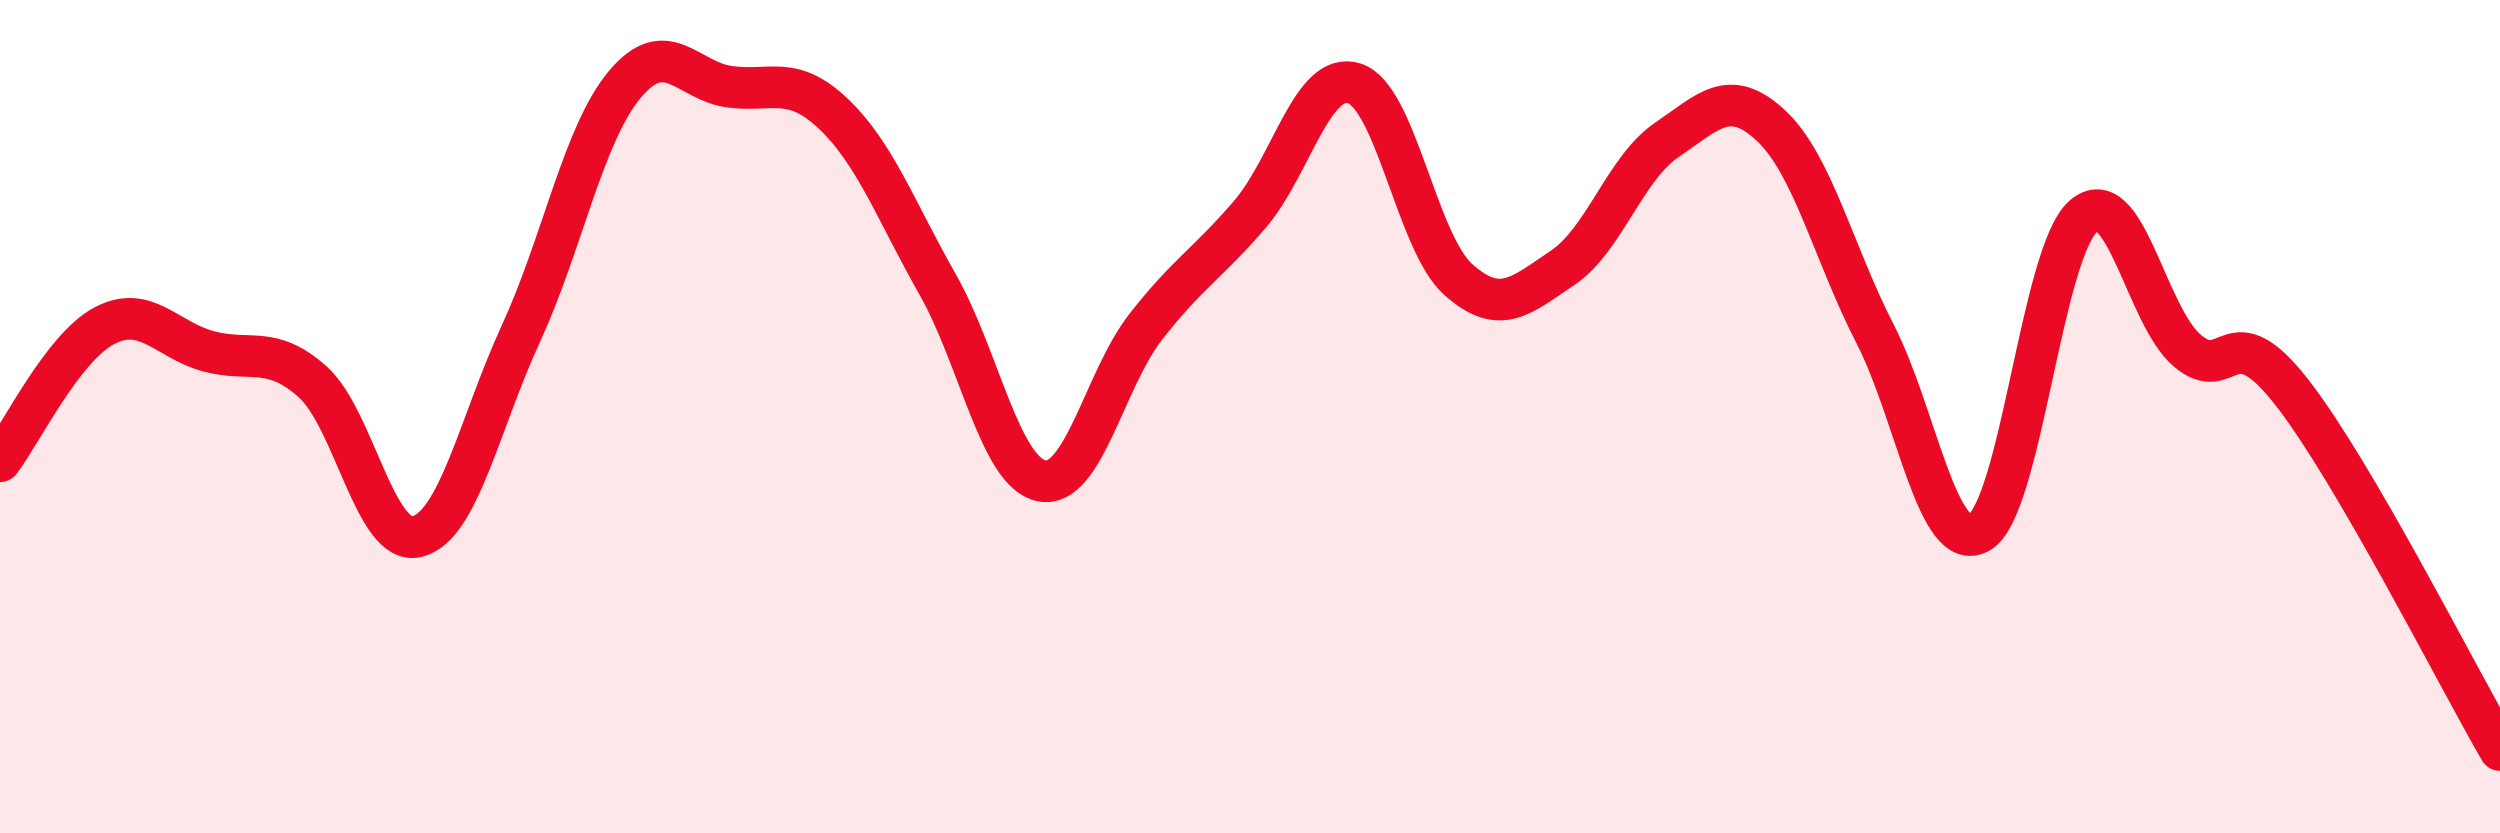 
    <svg width="60" height="20" viewBox="0 0 60 20" xmlns="http://www.w3.org/2000/svg">
      <path
        d="M 0,11.07 C 0.5,10.42 1.5,8.35 2.5,7.82 C 3.5,7.29 4,8.16 5,8.43 C 6,8.7 6.5,8.27 7.5,9.16 C 8.5,10.05 9,13.11 10,12.88 C 11,12.65 11.5,10.18 12.5,8.01 C 13.5,5.84 14,3.21 15,2.02 C 16,0.83 16.5,1.94 17.5,2.08 C 18.5,2.22 19,1.78 20,2.73 C 21,3.68 21.5,5.06 22.5,6.82 C 23.5,8.58 24,11.34 25,11.54 C 26,11.74 26.5,9.12 27.5,7.84 C 28.5,6.56 29,6.31 30,5.14 C 31,3.97 31.5,1.69 32.5,2 C 33.5,2.31 34,5.82 35,6.71 C 36,7.6 36.5,7.1 37.5,6.43 C 38.5,5.76 39,4.04 40,3.36 C 41,2.68 41.5,2.08 42.5,3.01 C 43.5,3.94 44,6.06 45,8.01 C 46,9.96 46.5,13.34 47.5,12.78 C 48.5,12.22 49,6.06 50,5.19 C 51,4.32 51.5,7.58 52.5,8.42 C 53.5,9.26 53.5,7.49 55,9.41 C 56.5,11.33 59,16.28 60,18L60 20L0 20Z"
        fill="#EB0A25"
        opacity="0.1"
        stroke-linecap="round"
        stroke-linejoin="round"
      />
      <path
        d="M 0,11.07 C 0.5,10.42 1.5,8.35 2.5,7.82 C 3.5,7.29 4,8.16 5,8.43 C 6,8.7 6.5,8.27 7.5,9.16 C 8.5,10.05 9,13.11 10,12.88 C 11,12.65 11.5,10.18 12.5,8.01 C 13.5,5.84 14,3.21 15,2.02 C 16,0.83 16.5,1.94 17.5,2.08 C 18.5,2.22 19,1.78 20,2.73 C 21,3.68 21.5,5.06 22.5,6.82 C 23.5,8.58 24,11.34 25,11.54 C 26,11.74 26.5,9.12 27.5,7.84 C 28.5,6.56 29,6.31 30,5.14 C 31,3.97 31.5,1.69 32.5,2 C 33.5,2.31 34,5.82 35,6.71 C 36,7.6 36.5,7.1 37.5,6.43 C 38.5,5.76 39,4.04 40,3.36 C 41,2.68 41.5,2.08 42.5,3.01 C 43.5,3.94 44,6.06 45,8.01 C 46,9.96 46.5,13.34 47.5,12.78 C 48.5,12.22 49,6.06 50,5.19 C 51,4.32 51.5,7.58 52.5,8.42 C 53.5,9.26 53.5,7.49 55,9.41 C 56.5,11.33 59,16.28 60,18"
        stroke="#EB0A25"
        stroke-width="1"
        fill="none"
        stroke-linecap="round"
        stroke-linejoin="round"
      />
    </svg>
  